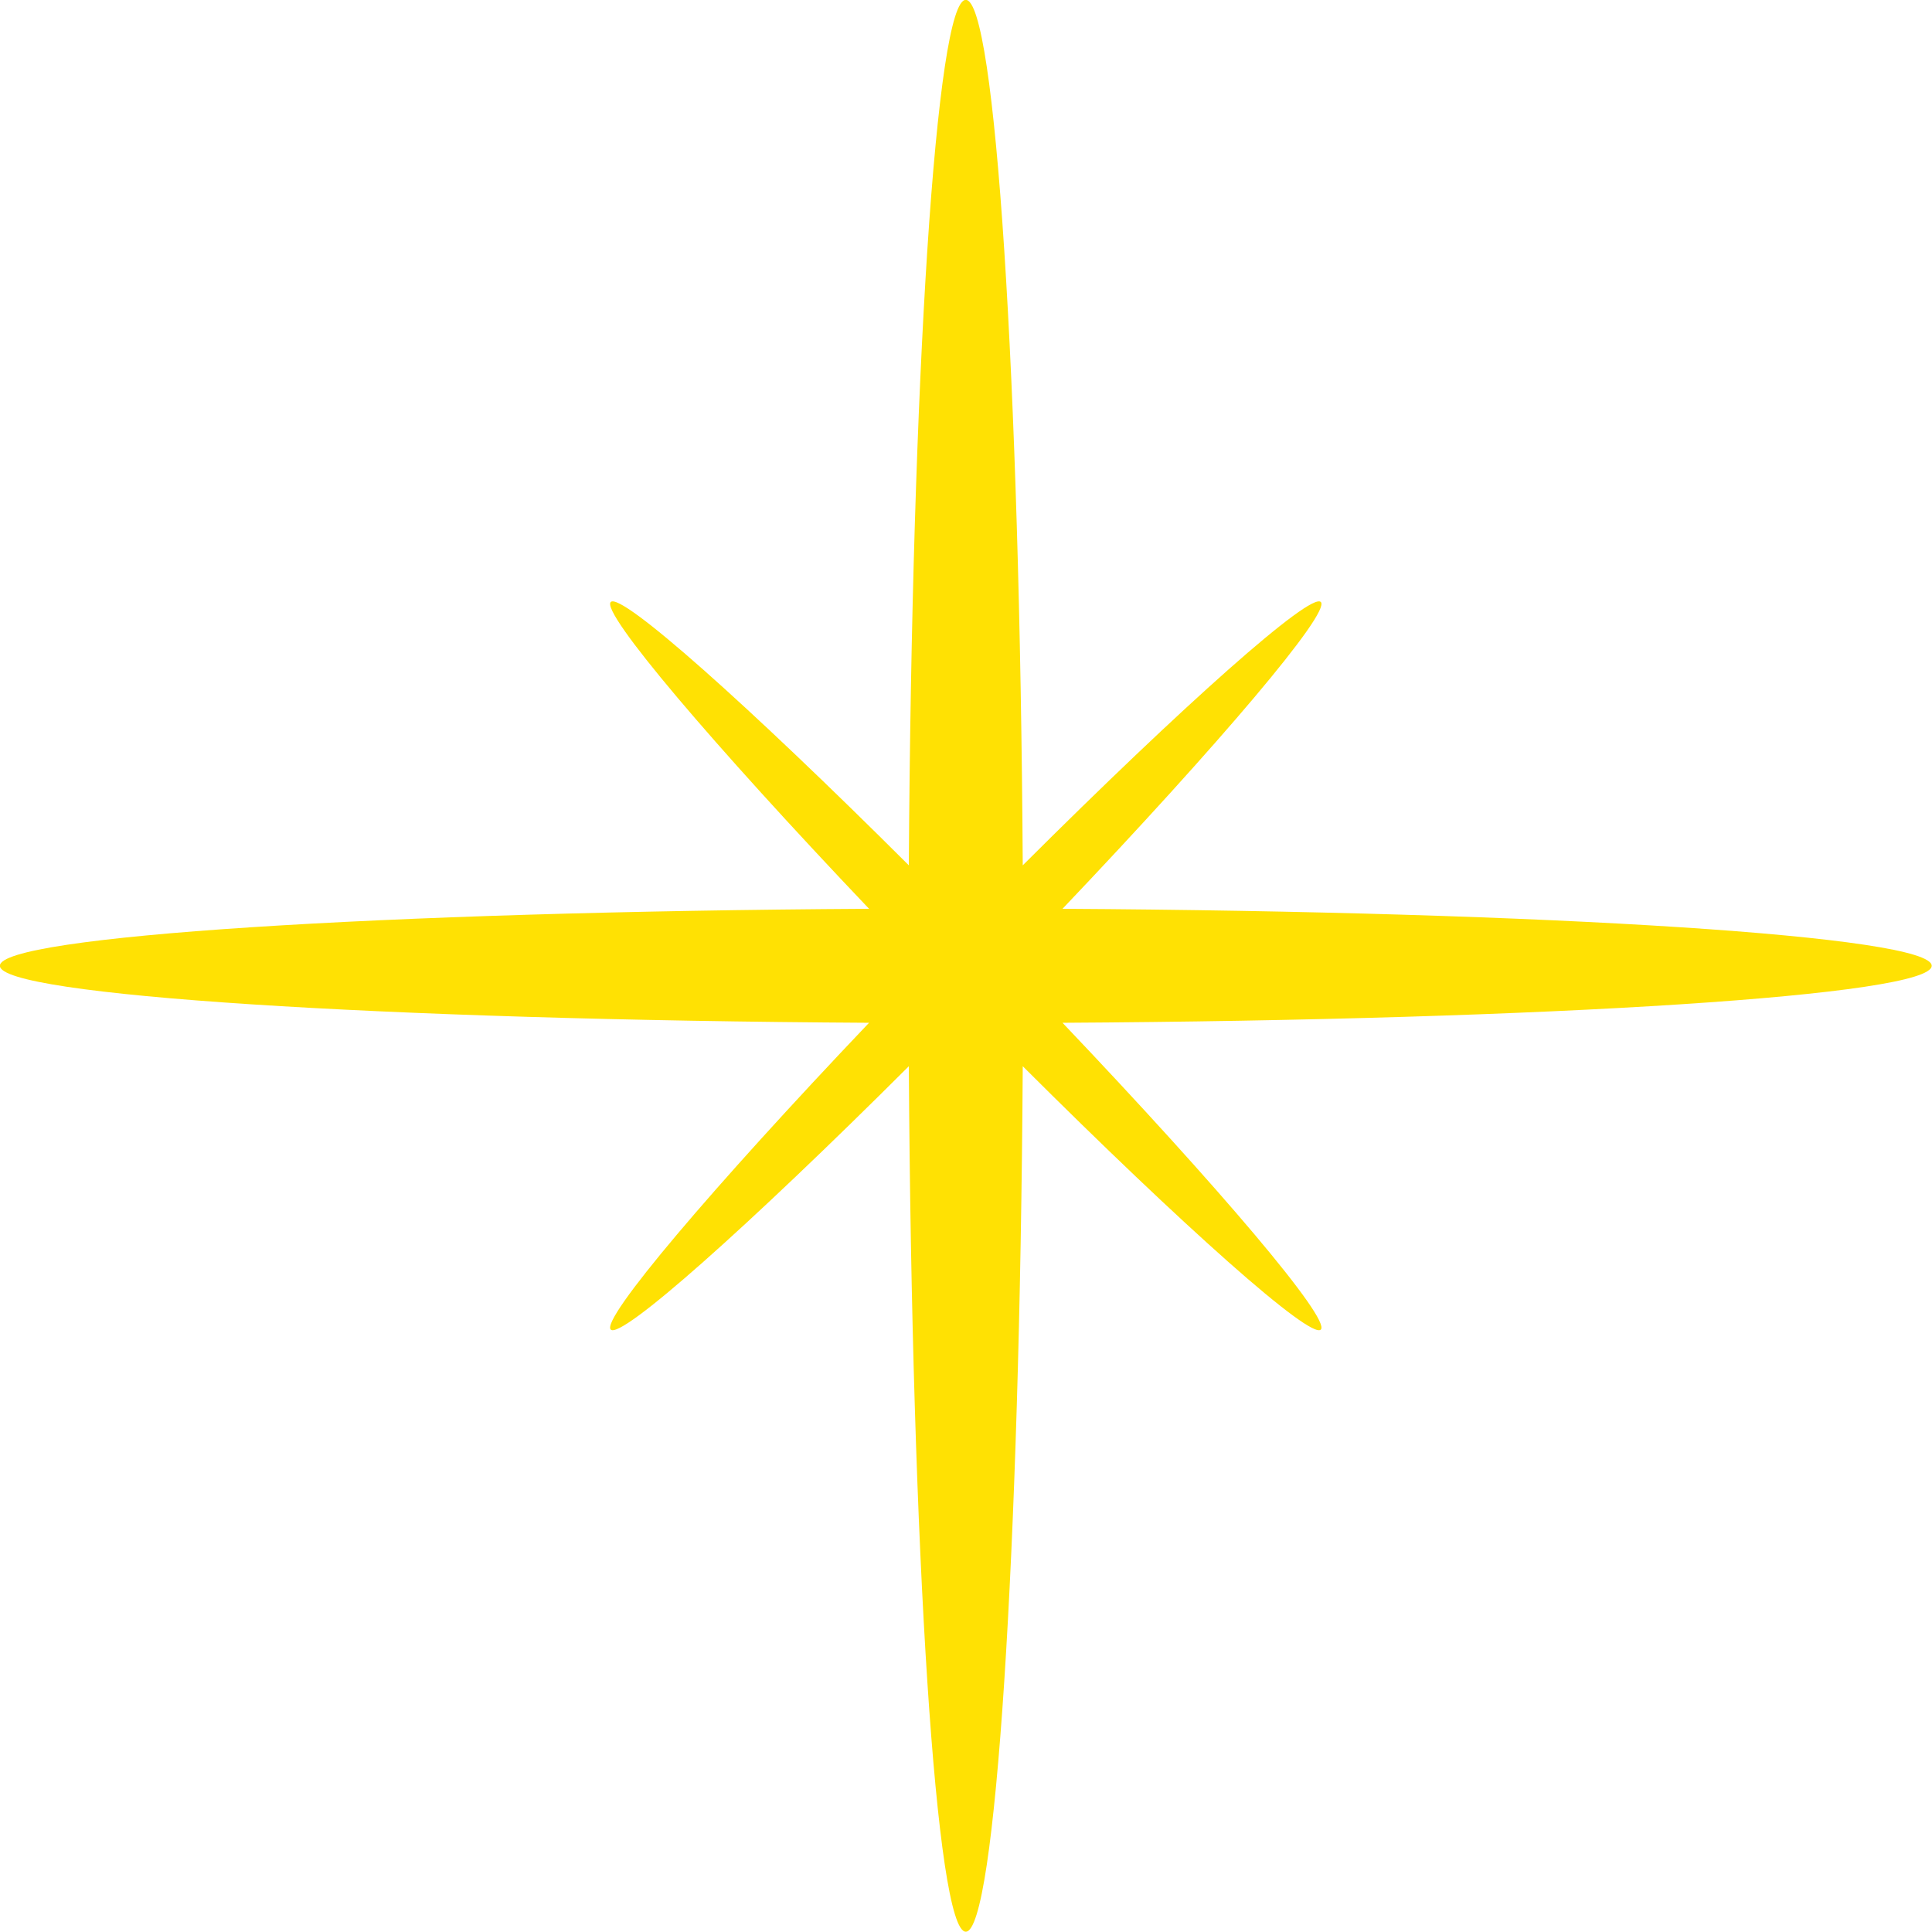 <?xml version="1.0" encoding="UTF-8" standalone="no"?><svg xmlns="http://www.w3.org/2000/svg" xmlns:xlink="http://www.w3.org/1999/xlink" fill="#ffe103" height="455.5" preserveAspectRatio="xMidYMid meet" version="1" viewBox="0.3 0.3 455.5 455.5" width="455.5" zoomAndPan="magnify"><g id="change1_1"><path d="M 228 0.27 C 221.016 0.27 215.27 89.676 214.57 204.316 C 176.645 166.473 146.664 139.809 144.293 142.234 C 141.918 144.668 168.094 175.551 205.195 214.562 C 90.133 215.242 0.27 221 0.27 228 C 0.27 235 90.133 240.758 205.195 241.438 C 168.094 280.449 141.918 311.328 144.293 313.766 C 146.664 316.191 176.645 289.523 214.57 251.68 C 215.27 366.324 221.016 455.73 228 455.73 C 234.984 455.73 240.73 366.324 241.43 251.68 C 279.355 289.523 309.336 316.191 311.707 313.766 C 314.082 311.328 287.906 280.449 250.805 241.438 C 365.867 240.758 455.73 235 455.73 228 C 455.73 221 365.867 215.242 250.805 214.562 C 287.906 175.551 314.082 144.668 311.707 142.234 C 309.336 139.809 279.355 166.473 241.43 204.316 C 240.73 89.676 234.984 0.27 228 0.27 Z M 228 0.27"/></g></svg>